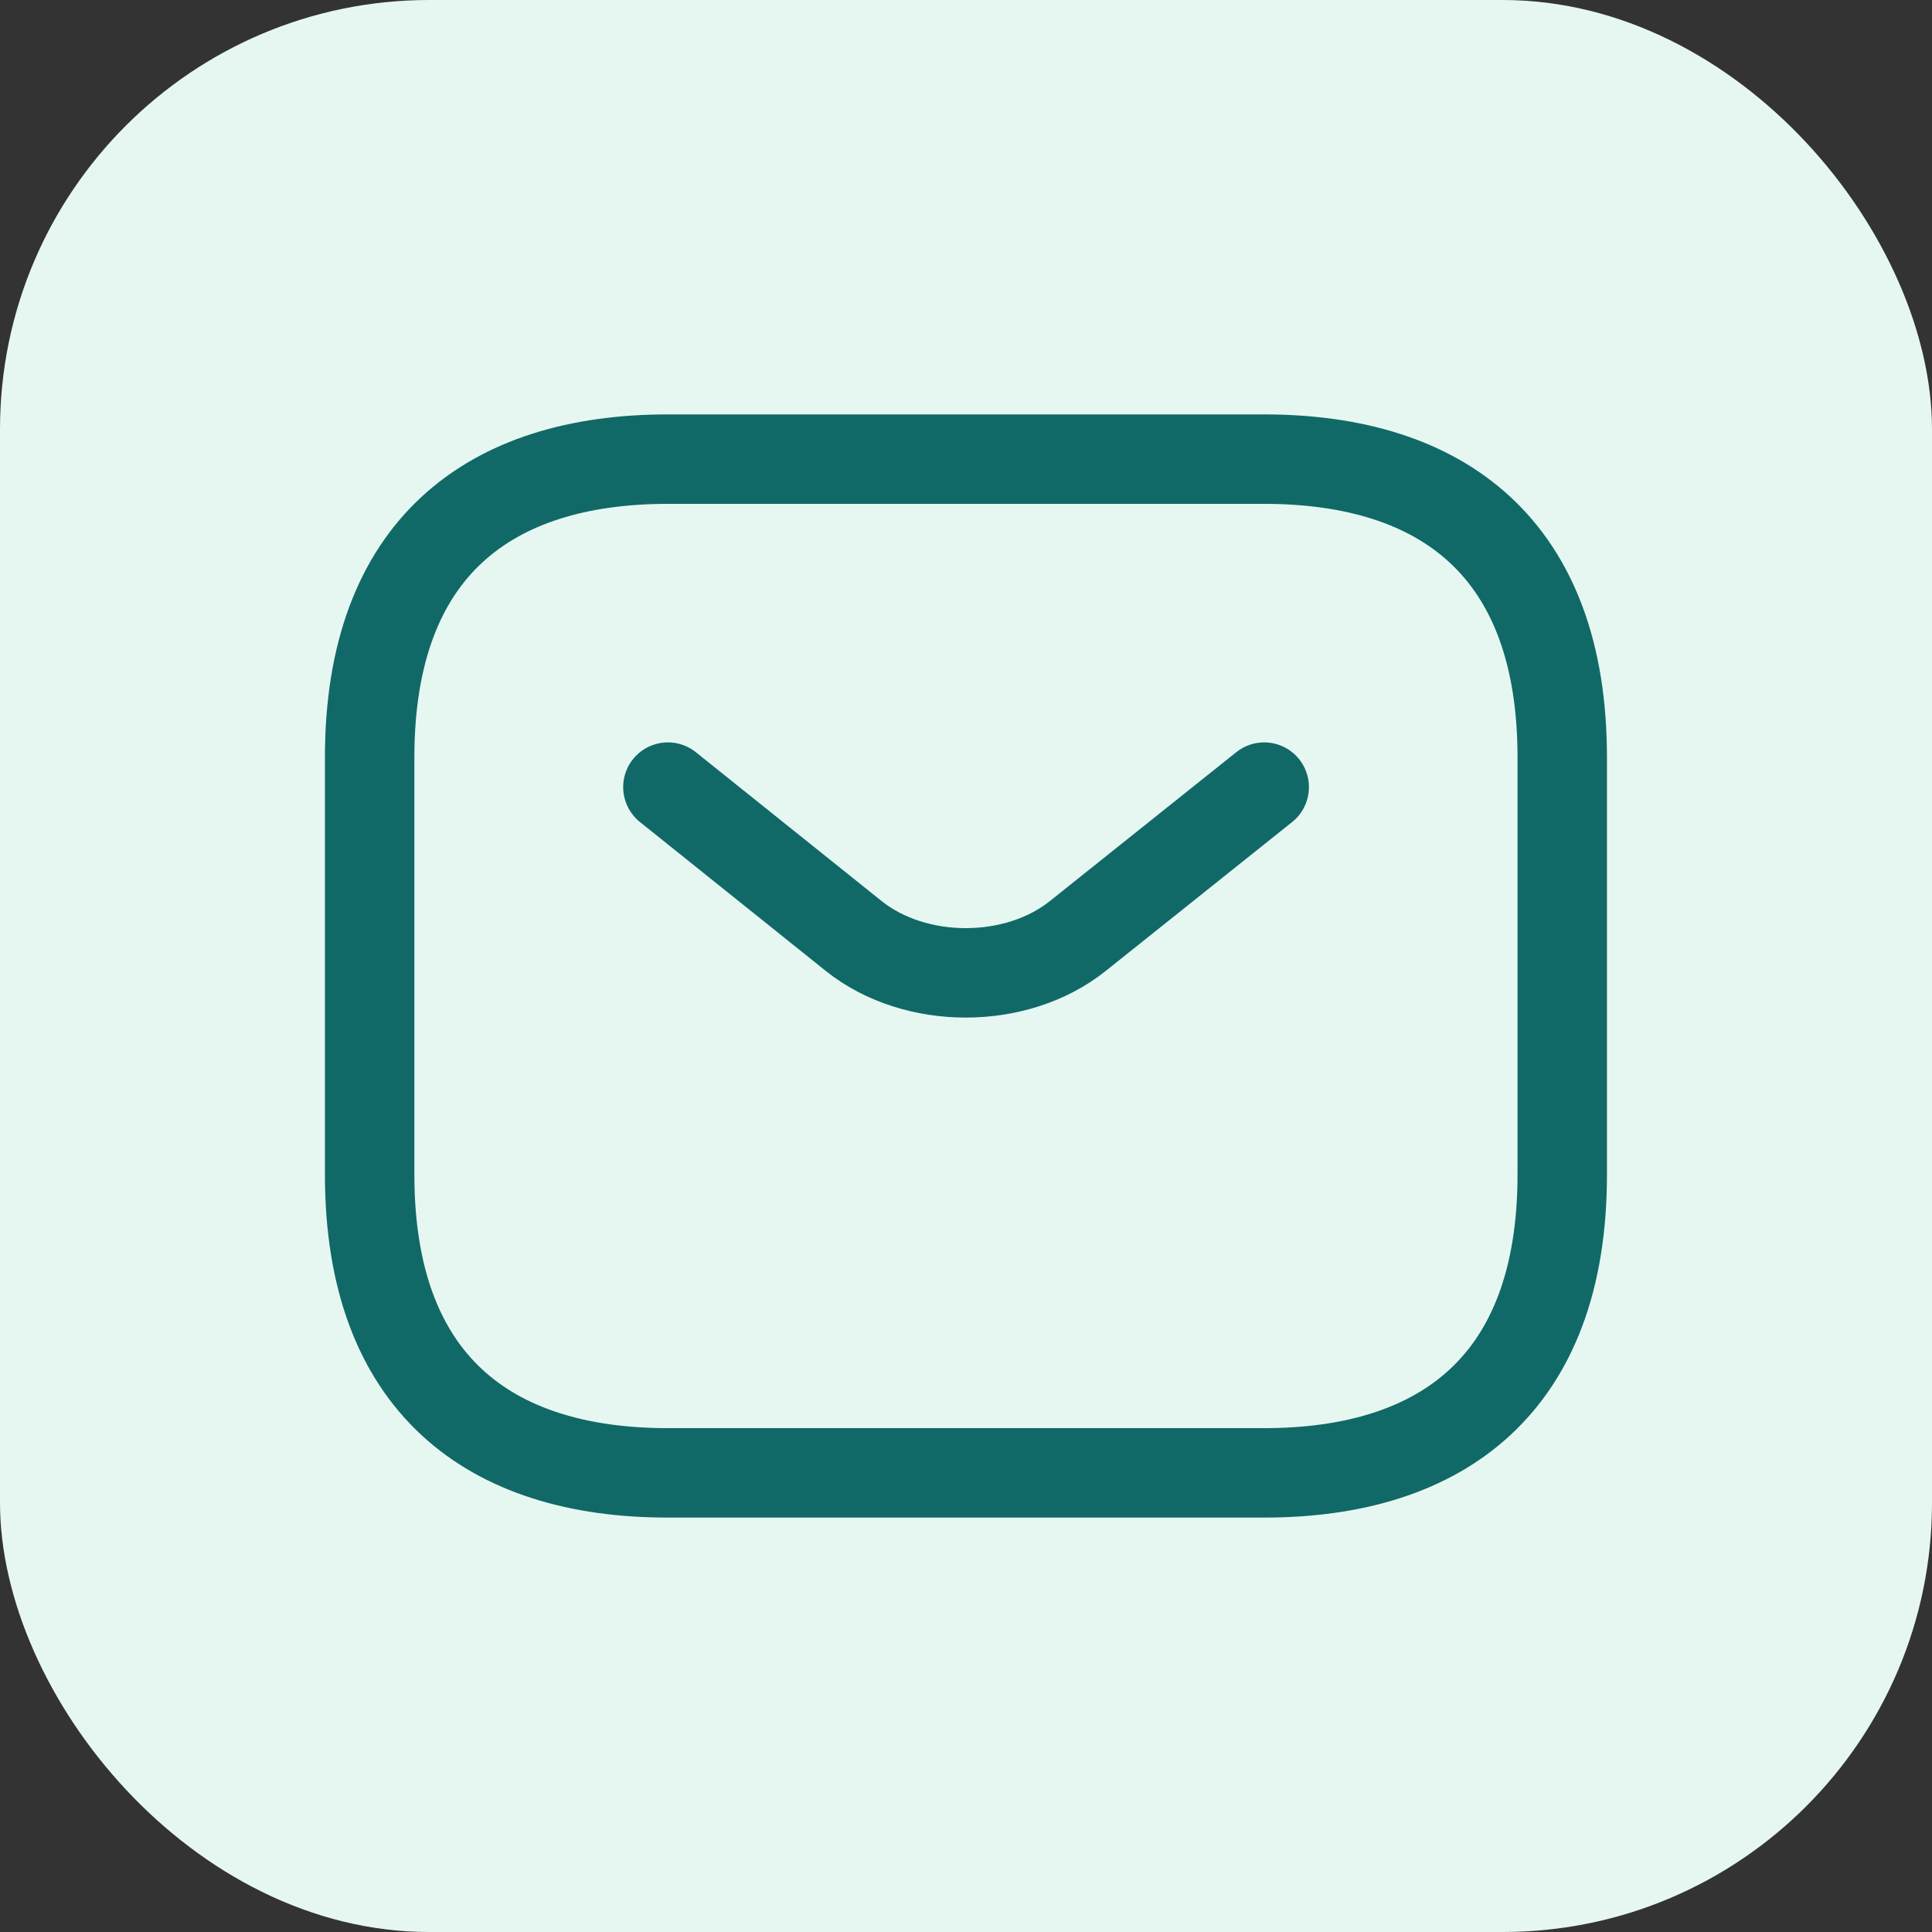 <svg xmlns="http://www.w3.org/2000/svg" width="54" height="54" viewBox="0 0 54 54" fill="none"><rect x="0" y="0" width="54" height="54" fill="#333333" stroke="none"/><rect width="54" height="54" rx="12" fill="#E6F7F2"></rect><path d="M35.332 41.167H18.665C13.665 41.167 10.332 38.667 10.332 32.833V21.167C10.332 15.333 13.665 12.833 18.665 12.833H35.332C40.332 12.833 43.665 15.333 43.665 21.167V32.833C43.665 38.667 40.332 41.167 35.332 41.167Z" stroke="#106967" stroke-width="2.5" stroke-miterlimit="10" stroke-linecap="round" stroke-linejoin="round"></path><path d="M35.335 22L30.118 26.167C28.401 27.533 25.585 27.533 23.868 26.167L18.668 22" stroke="#106967" stroke-width="2.5" stroke-miterlimit="10" stroke-linecap="round" stroke-linejoin="round"></path></svg>